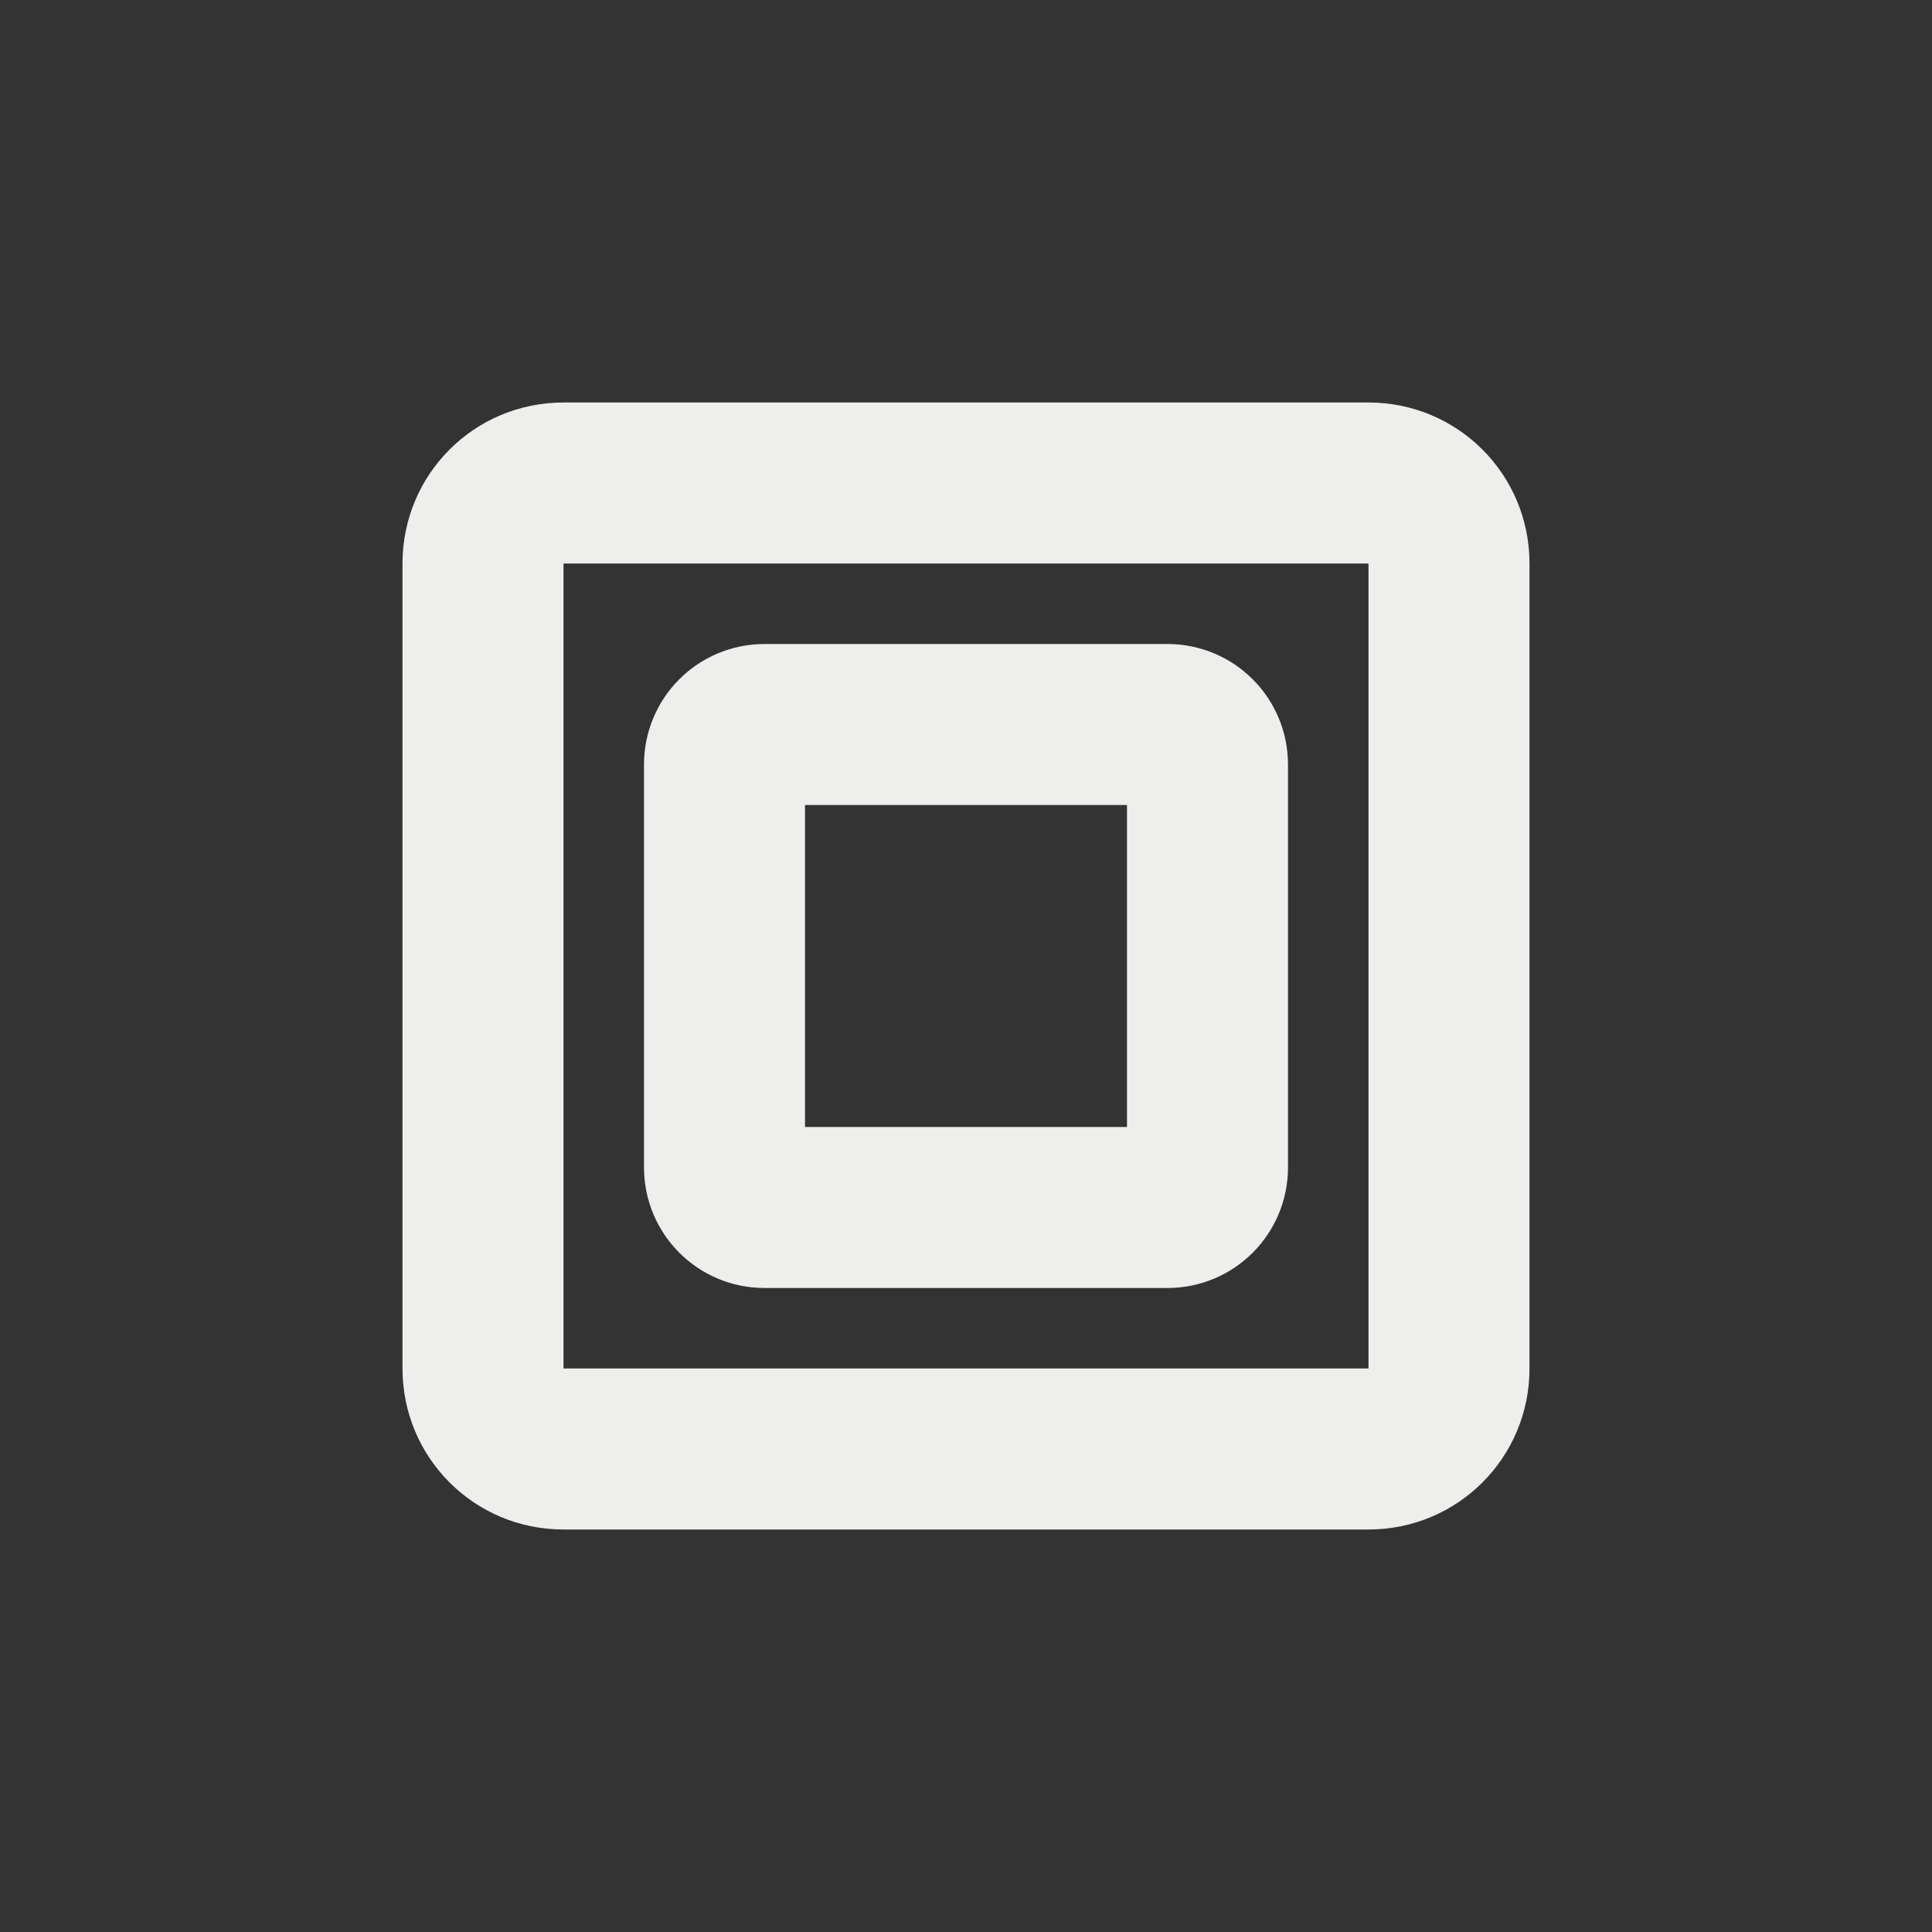 <svg xmlns="http://www.w3.org/2000/svg" width="24" height="24" version="1.1">
 <rect width="100%" height="100%" fill="#333333" stroke="none"/>
 <defs>
  <style id="current-color-scheme" type="text/css">
   .ColorScheme-Text { color:#eeeeec; } .ColorScheme-Highlight { color:#367bf0; } .ColorScheme-NeutralText { color:#ffcc44; } .ColorScheme-PositiveText { color:#3db47e; } .ColorScheme-NegativeText { color:#dd4747; }
  </style>
 </defs>
 <path style="fill:currentColor" class="ColorScheme-Text" d="M 7,5 C 5.892,5 5,5.892 5,7 v 10 c 0,1.108 0.892,2 2,2 h 10 c 1.108,0 2,-0.892 2,-2 V 7 C 19,5.892 18.108,5 17,5 Z M 7,7 H 17 V 17 H 7 Z M 9.5,8 C 8.669,8 8,8.669 8,9.5 v 5 C 8,15.331 8.669,16 9.5,16 h 5 c 0.831,0 1.5,-0.669 1.5,-1.5 v -5 C 16,8.669 15.331,8 14.5,8 Z m 0.5,2 h 4 v 4 h -4 z"/>
</svg>
